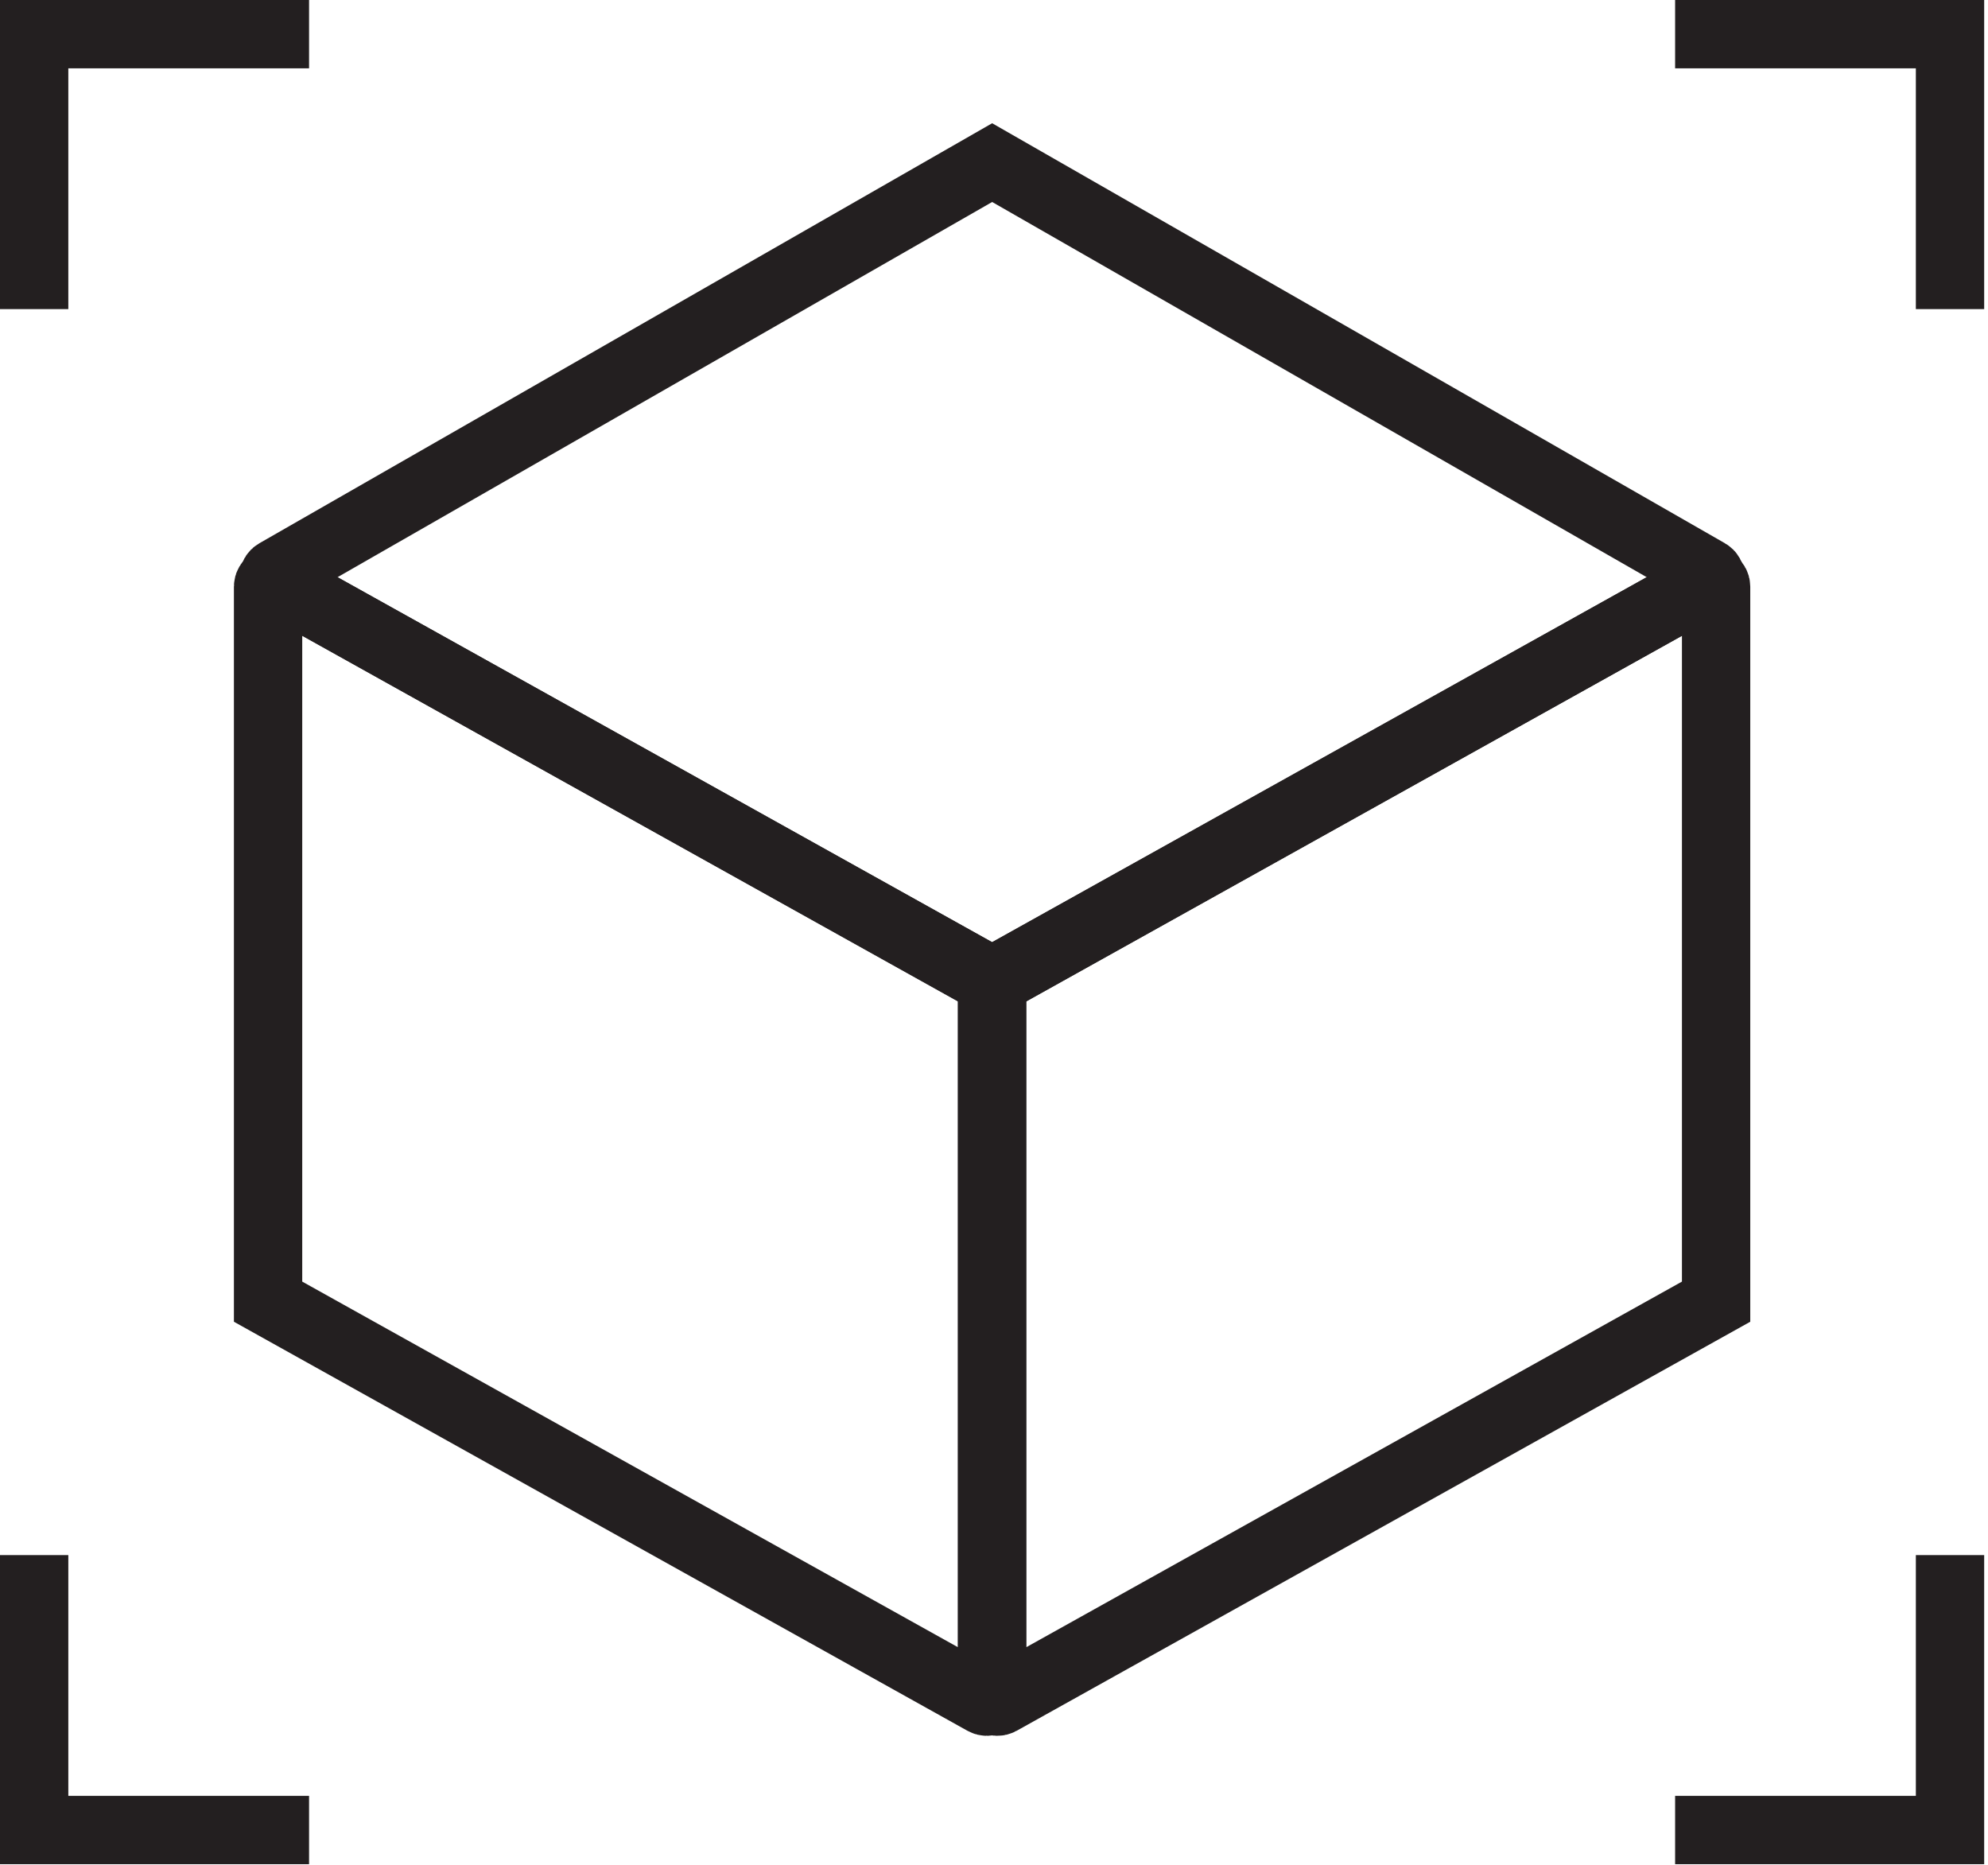 <svg width="291" height="273" viewBox="0 0 291 273" fill="none" xmlns="http://www.w3.org/2000/svg">
<path d="M144.06 248.95L39.24 190.51V85.86C39.24 85.26 39.88 84.89 40.4 85.18L145.22 143.62V248.27C145.22 248.87 144.58 249.24 144.06 248.95Z" stroke="#231F20" stroke-width="10" stroke-miterlimit="10"/>
<path d="M145.22 143.62L40.45 85.21C39.92 84.91 39.91 84.15 40.45 83.85L145.23 23.8L250.01 83.85C250.54 84.15 250.53 84.92 250.01 85.21L145.24 143.62H145.22Z" stroke="#231F20" stroke-width="10" stroke-miterlimit="10"/>
<path d="M251.2 190.51L146.38 248.95C145.86 249.24 145.22 248.86 145.22 248.27V143.62L250.04 85.18C250.56 84.89 251.2 85.27 251.2 85.86V190.51Z" stroke="#231F20" stroke-width="10" stroke-miterlimit="10"/>
<path d="M5 45.24V5H45.24" stroke="#231F20" stroke-width="10" stroke-miterlimit="10"/>
<path d="M245.2 5H285.44V45.24" stroke="#231F20" stroke-width="10" stroke-miterlimit="10"/>
<path d="M285.44 227.6V267.84H245.2" stroke="#231F20" stroke-width="10" stroke-miterlimit="10"/>
<path d="M45.24 267.84H5V227.6" stroke="#231F20" stroke-width="10" stroke-miterlimit="10"/>
</svg>
